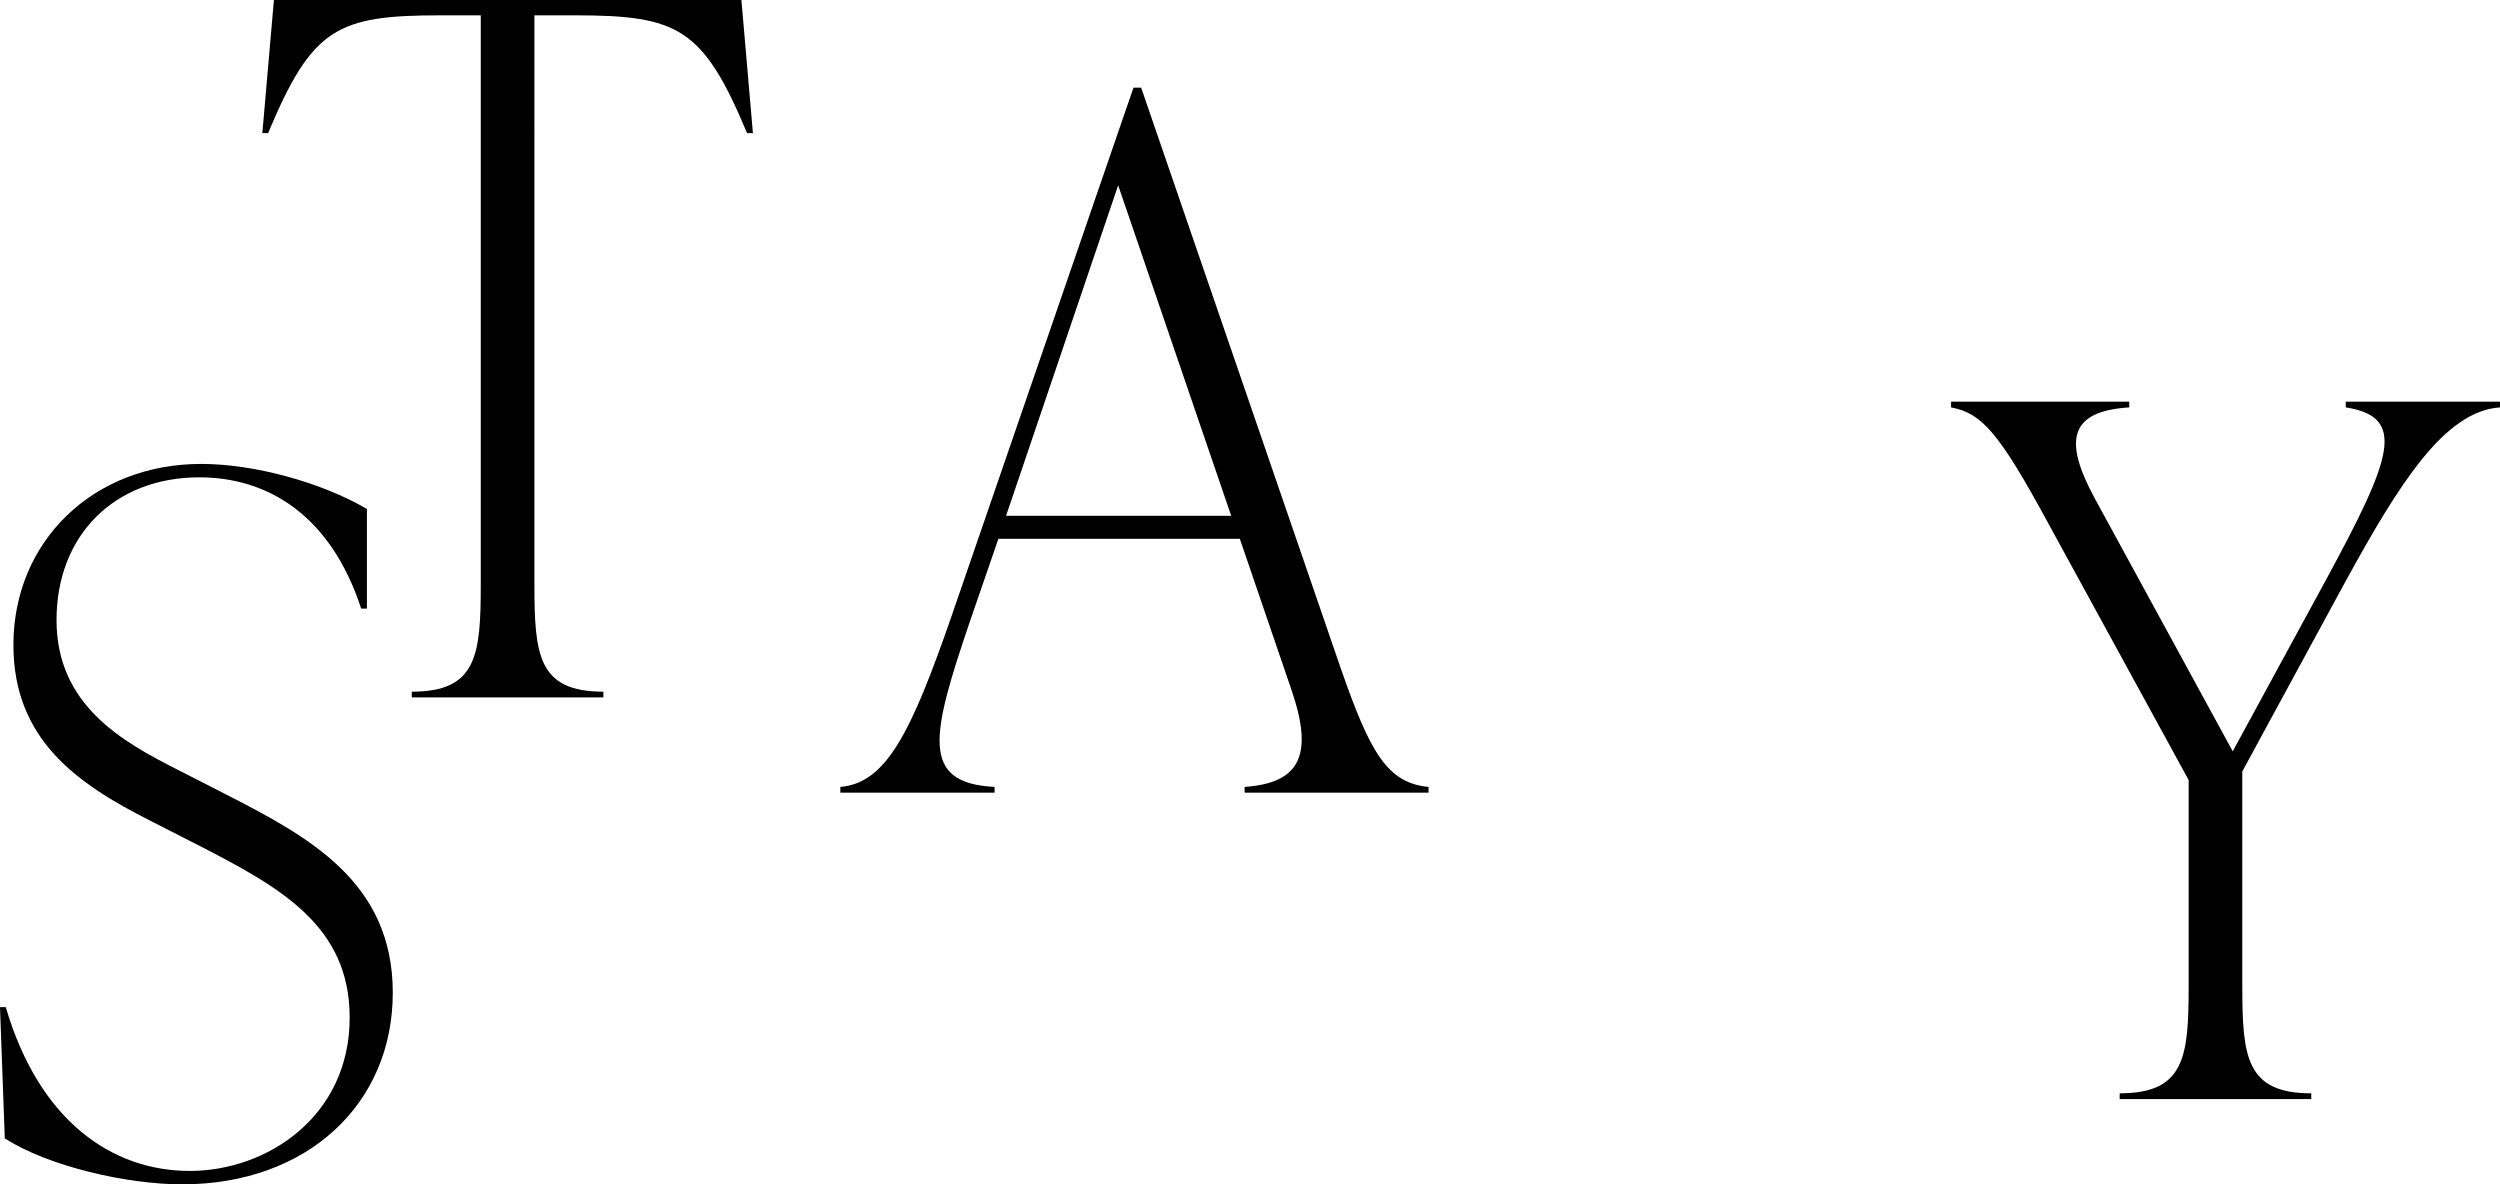 <?xml version="1.0" encoding="UTF-8"?><svg id="_レイヤー_2" xmlns="http://www.w3.org/2000/svg" viewBox="0 0 313.15 148.35"><g id="txt"><g><path d="M.6,142.59l-.6-16.44H.72c4.2,14.28,13.32,20.52,23.04,20.52s20.04-6.84,20.04-19.2c0-11.52-8.64-16.32-19.2-21.72l-5.88-3c-9-4.56-17.04-10.08-17.04-21.96,0-12.96,9.96-22.68,23.52-22.68,6.6,0,15,2.28,20.76,5.64v12.48h-.72c-3.84-11.76-11.76-16.44-20.28-16.44-10.56,0-17.88,7.2-17.88,17.88s8.28,15.24,15.12,18.72l5.88,3c10.56,5.4,21.12,11.04,21.12,24.96s-10.68,24-26.4,24c-6.96,0-16.8-2.28-22.2-5.76Z"/><path d="M94.3,16.68h-.72c-5.52-13.2-8.64-14.76-21.6-14.76h-5.04V73.2c0,8.88,.48,13.44,8.64,13.44v.72h-24v-.72c8.16,0,8.64-4.56,8.64-13.44V1.92h-5.04c-12.96,0-16.08,1.56-21.6,14.76h-.72L34.31,0h58.56l1.44,16.68Z"/><path d="M168.02,83.93c3.6,10.32,5.76,14.16,10.92,14.64v.72h-23.04v-.72c6.72-.48,8.76-3.72,5.88-12.12l-6.48-18.96h-30.24l-3.6,10.44c-4.8,14.16-6.24,20.16,3.12,20.64v.72h-19.32v-.72c5.76-.48,8.88-6.84,13.92-21.36L141.98,10.98h.96l25.08,72.96Zm-42-19.32h28.2l-14.16-41.4-14.04,41.4Z"/><path d="M293.83,50.31h19.32v.72c-6.96,.48-12.6,9.48-19.44,21.96l-12.84,23.64v26.88c0,8.88,.48,13.44,8.64,13.44v.72h-24v-.72c8.16,0,8.64-4.56,8.64-13.44v-25.8l-17.52-32.04c-6.24-11.52-8.4-13.92-12.24-14.64v-.72h22.32v.72c-7.68,.48-8.16,4.32-4.32,11.4l17.28,31.68,11.88-21.84c8.04-14.88,9.96-20.04,2.28-21.24v-.72Z"/></g></g></svg>
